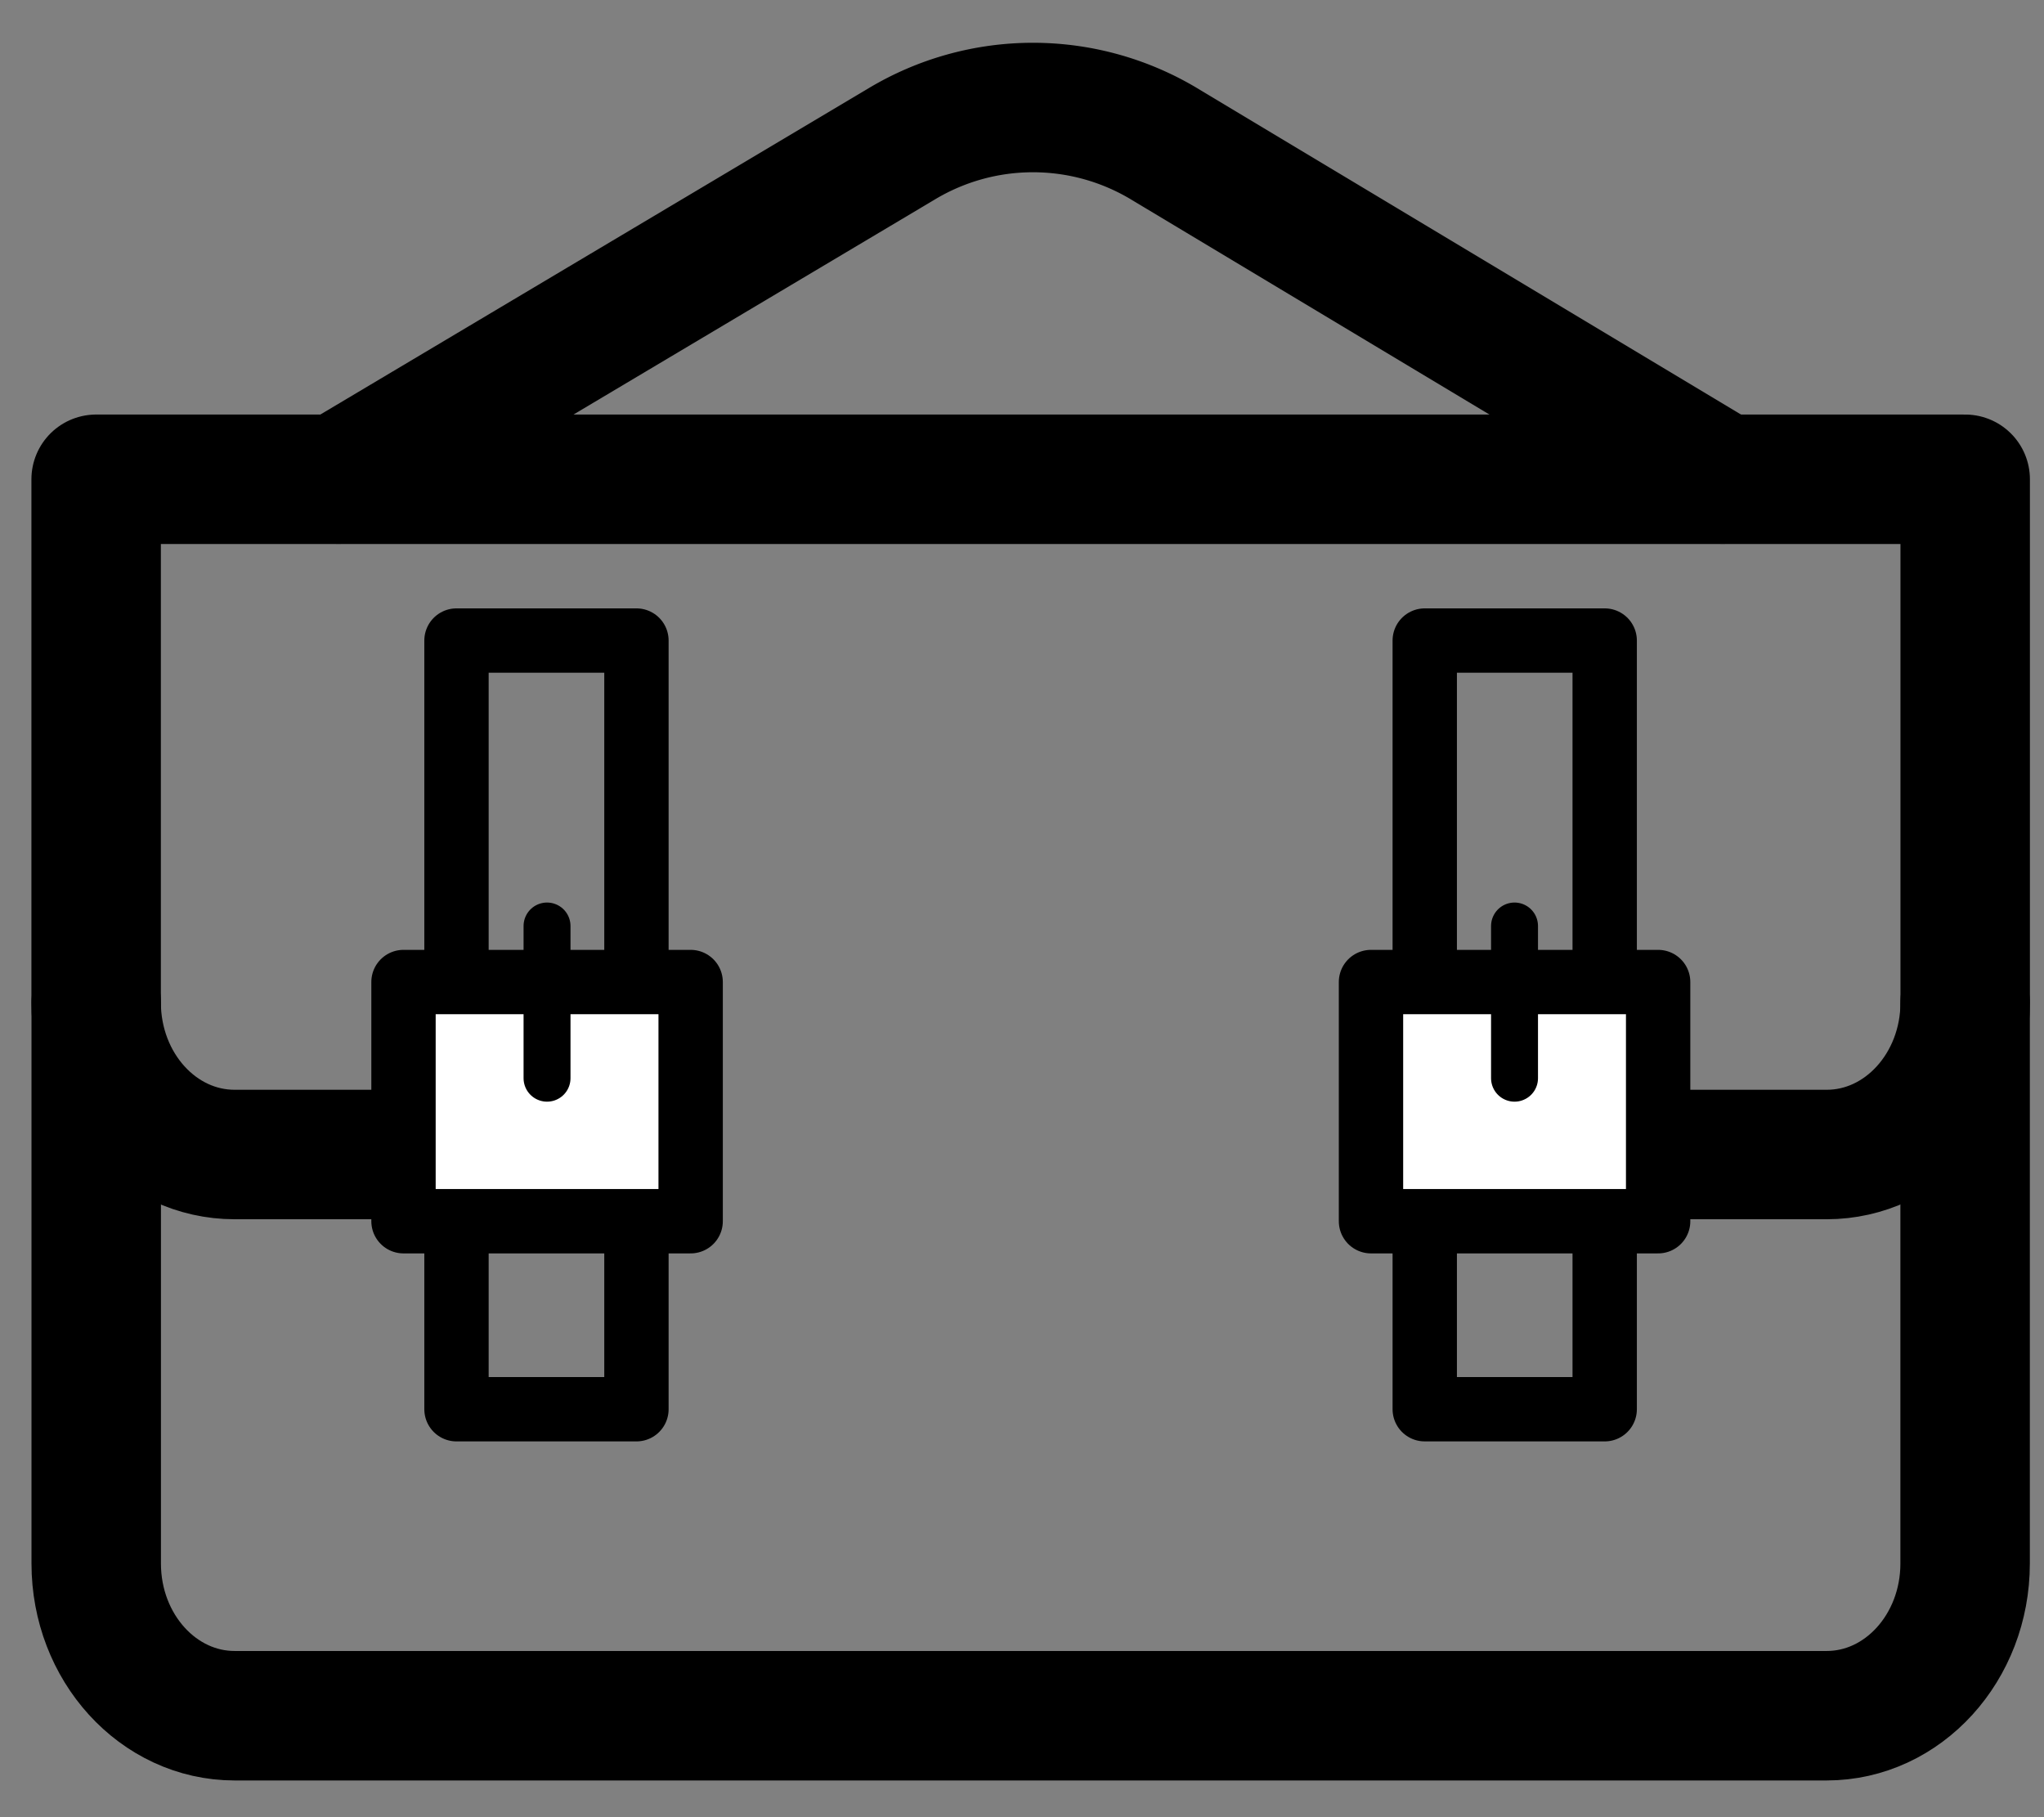 <svg xmlns="http://www.w3.org/2000/svg" width="27" height="24" viewBox="0 0 27 24"><rect x="0" y="0" width="27" height="24" fill="#808080" stroke="none"/><g><g><g><path fill="none" stroke="#000" stroke-linecap="round" stroke-linejoin="round" stroke-miterlimit="20" stroke-width="1.71" d="M21.898 15.248v0h2.231c1.01 0 1.83-.9 1.83-2.01V6.33v0H1.27v6.908c0 1.11.818 2.01 1.829 2.01h2.23v0"/></g><g/><g><path fill="none" stroke="#000" stroke-linecap="round" stroke-linejoin="round" stroke-miterlimit="20" stroke-width="1.71" d="M25.958 13.24v7.41c0 1.11-.819 2.01-1.829 2.01H3.1c-1.01 0-1.829-.9-1.829-2.01v-7.41 0"/></g><g><path fill="none" stroke="#000" stroke-linecap="round" stroke-linejoin="round" stroke-miterlimit="20" stroke-width=".85" d="M18.82 12.961v0V8.46v0h2.377v4.501"/></g><g><path fill="none" stroke="#000" stroke-linecap="round" stroke-linejoin="round" stroke-miterlimit="20" stroke-width=".85" d="M8.407 12.961v0V8.46v0H6.03v4.501"/></g><g><path fill="none" stroke="#000" stroke-linecap="round" stroke-linejoin="round" stroke-miterlimit="20" stroke-width=".85" d="M21.197 16.12v2.492H18.82v0-2.492 0"/></g><g><path fill="none" stroke="#000" stroke-linecap="round" stroke-linejoin="round" stroke-miterlimit="20" stroke-width=".85" d="M6.03 16.12v2.492h2.377v0-2.492 0"/></g><g><path fill="#fff" d="M18.11 16.129h3.793V12.97H18.11z"/><path fill="none" stroke="#000" stroke-linecap="round" stroke-linejoin="round" stroke-miterlimit="20" stroke-width=".85" d="M18.11 16.129v0h3.793v0-3.159 0H18.11v0z"/></g><g><path fill="#fff" d="M5.33 16.129h3.793V12.97H5.33z"/><path fill="none" stroke="#000" stroke-linecap="round" stroke-linejoin="round" stroke-miterlimit="20" stroke-width=".85" d="M5.33 16.129v0h3.793v0-3.159 0H5.33v0z"/></g><g><path fill="none" stroke="#000" stroke-linecap="round" stroke-linejoin="round" stroke-miterlimit="20" stroke-width=".62" d="M20.006 14.24v-2.01"/></g><g><path fill="none" stroke="#000" stroke-linecap="round" stroke-linejoin="round" stroke-miterlimit="20" stroke-width=".62" d="M7.226 14.24v-2.01"/></g><g><path fill="none" stroke="#000" stroke-linecap="round" stroke-linejoin="round" stroke-miterlimit="20" stroke-width="1.71" d="M4.47 6.328v0l7.433-4.423a3.37 3.37 0 0 1 3.495.007l7.36 4.416v0"/></g></g></g></svg>